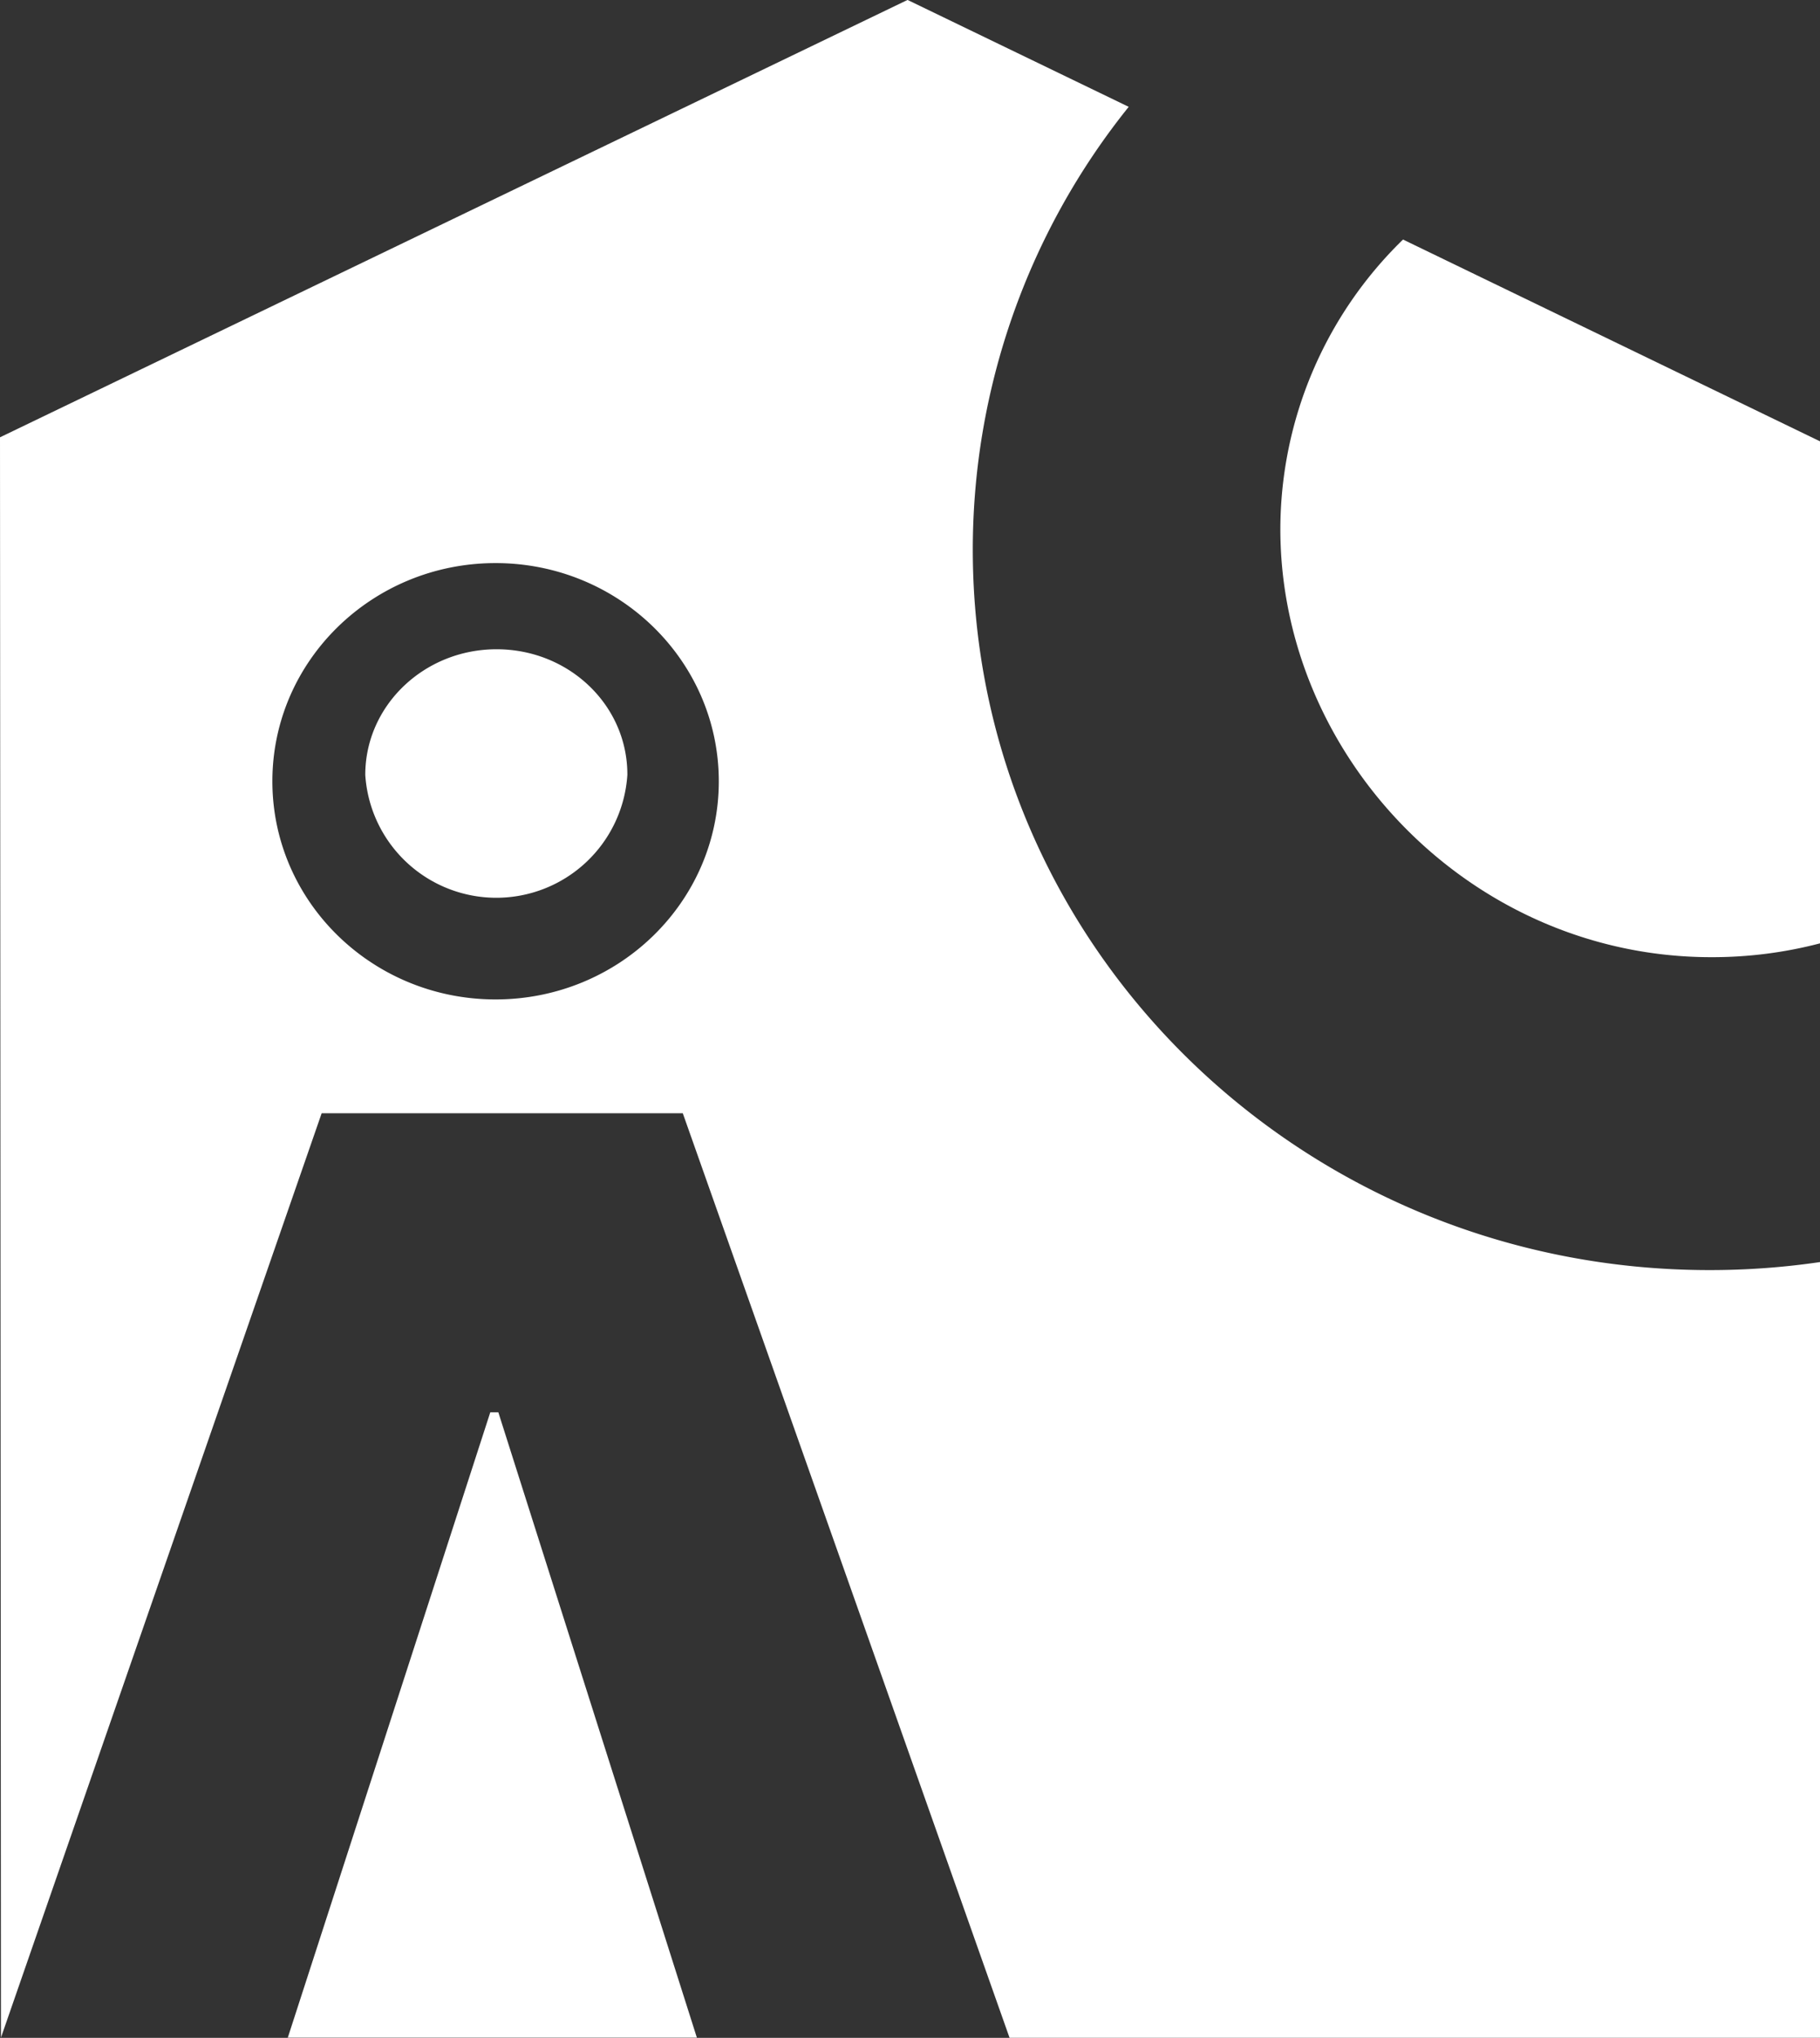 <svg id="Layer_1" data-name="Layer 1" xmlns="http://www.w3.org/2000/svg" viewBox="0 0 263.33 294.7"><rect x="0" y="0" width="263.33" height="294.7" fill="#333333" stroke="none"/><defs><style>.cls-1{fill:#fff;}</style></defs><title>ÅO-logo-2015_inverted_notxt</title><polygon class="cls-1" points="70.94 204.23 41.64 294.67 100.83 294.67 72.1 204.23 70.94 204.23"/><path class="cls-1" d="M247.34,183.68c-58.87,0-106.59-46.63-106.59-104.16a102.17,102.17,0,0,1,22.56-64.06L131.31,0,0,63.25,0.14,294.67h0L46.54,161H98.79l47.28,133.7H263.33V182.52A109.93,109.93,0,0,1,247.34,183.68ZM71.7,144.54c-17.83,0-32.29-14.12-32.29-31.55S53.87,81.44,71.7,81.44,104,95.57,104,113,89.54,144.54,71.7,144.54Z" transform="translate(0 -0.01)"/><path class="cls-1" d="M247.61,138.43a61.62,61.62,0,0,0,15.72-2V63.83L203,34.65a58.52,58.52,0,0,0-17.75,41.83C185.23,109.61,213,138.43,247.61,138.43Z" transform="translate(0 -0.01)"/><path class="cls-1" d="M71.85,93.9c-10.47,0-19,8.13-19,18.17a19,19,0,0,0,37.92,0C90.81,102,82.32,93.9,71.85,93.9Z" transform="translate(0 -0.01)"/></svg>